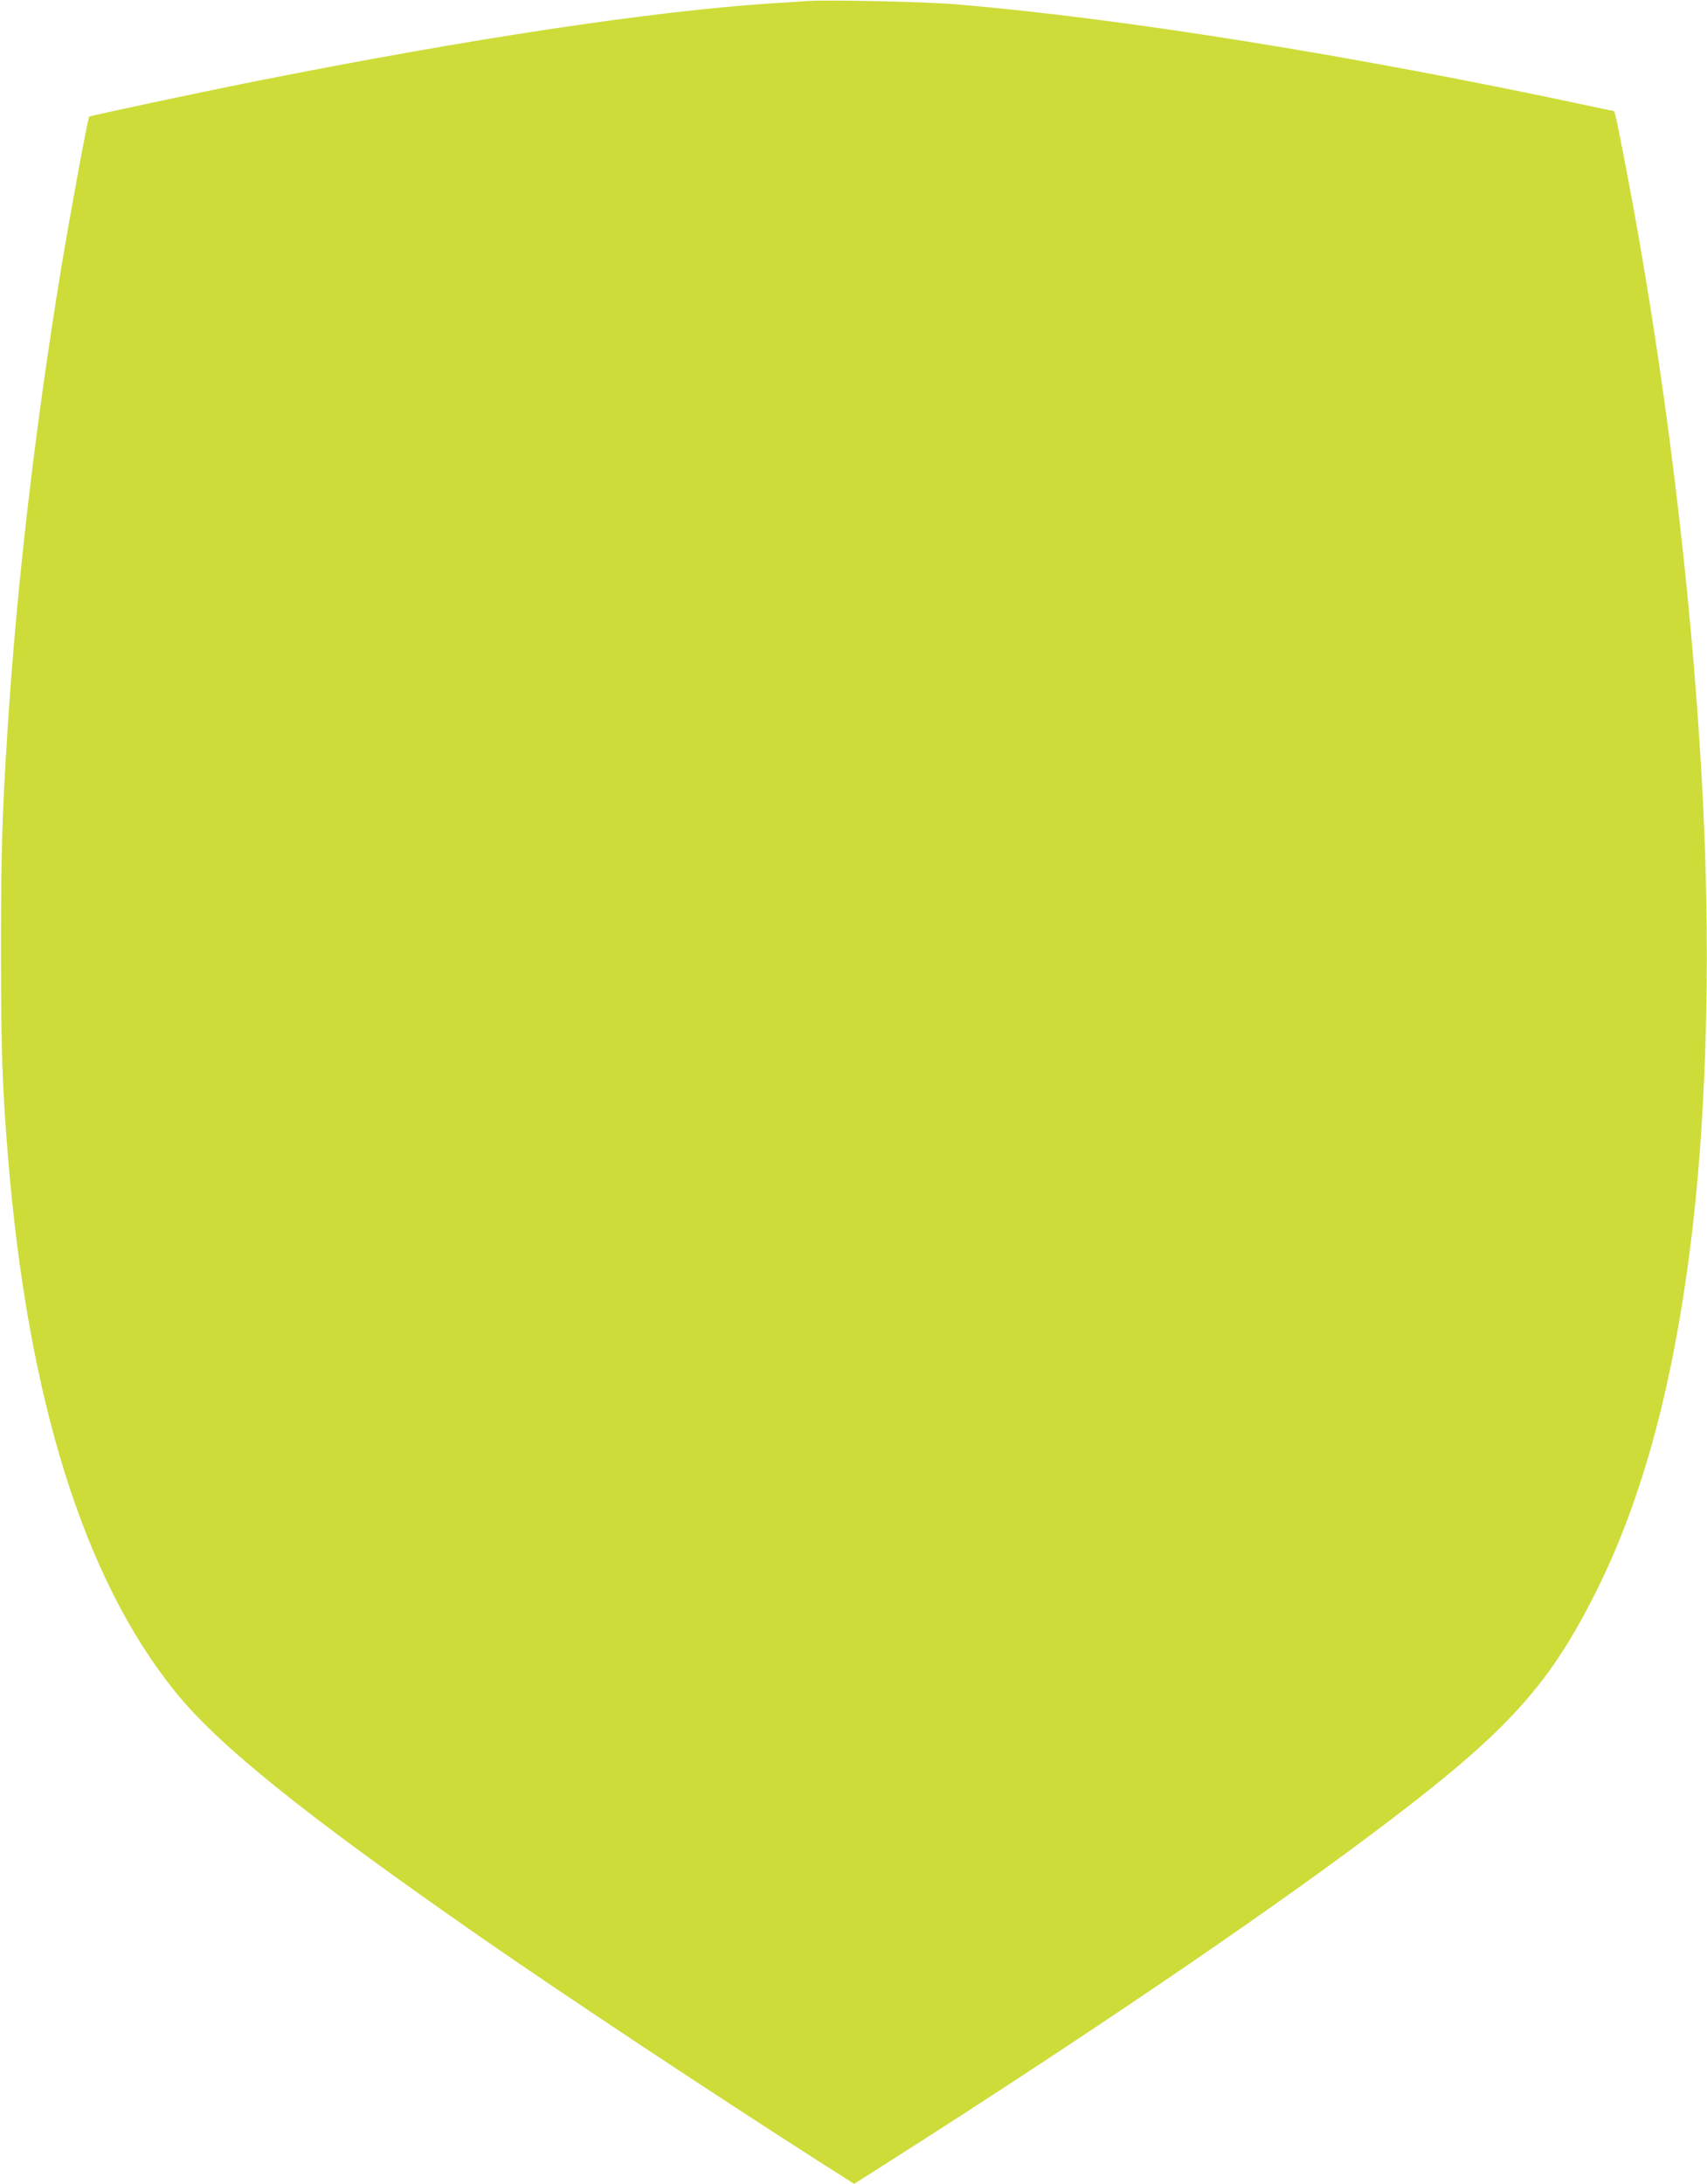 <?xml version="1.0" standalone="no"?>
<!DOCTYPE svg PUBLIC "-//W3C//DTD SVG 20010904//EN"
 "http://www.w3.org/TR/2001/REC-SVG-20010904/DTD/svg10.dtd">
<svg version="1.0" xmlns="http://www.w3.org/2000/svg"
 width="1001pt" height="1280pt" viewBox="0 0 1001 1280"
 preserveAspectRatio="xMidYMid meet">
<g transform="translate(0,1280) scale(0.1,-0.1)"
fill="#cddc39" stroke="none">
<path d="M4735 12794 c-27 -2 -124 -9 -215 -14 -701 -46 -1778 -209 -3015
-455 -366 -73 -976 -203 -982 -209 -8 -7 -113 -579 -163 -881 -152 -924 -260
-1847 -315 -2700 -33 -512 -39 -732 -39 -1305 0 -584 7 -793 40 -1200 116
-1428 444 -2479 981 -3145 257 -318 763 -724 1798 -1443 496 -344 1324 -893
2017 -1336 l167 -106 223 142 c1086 691 2127 1396 2773 1879 810 604 1060 870
1344 1429 284 559 471 1256 575 2140 89 759 109 1704 55 2650 -64 1138 -221
2408 -439 3550 -63 326 -70 360 -79 360 -4 0 -61 12 -126 26 -1385 297 -2774
520 -3735 599 -175 15 -756 27 -865 19z"/>
</g>
</svg>
